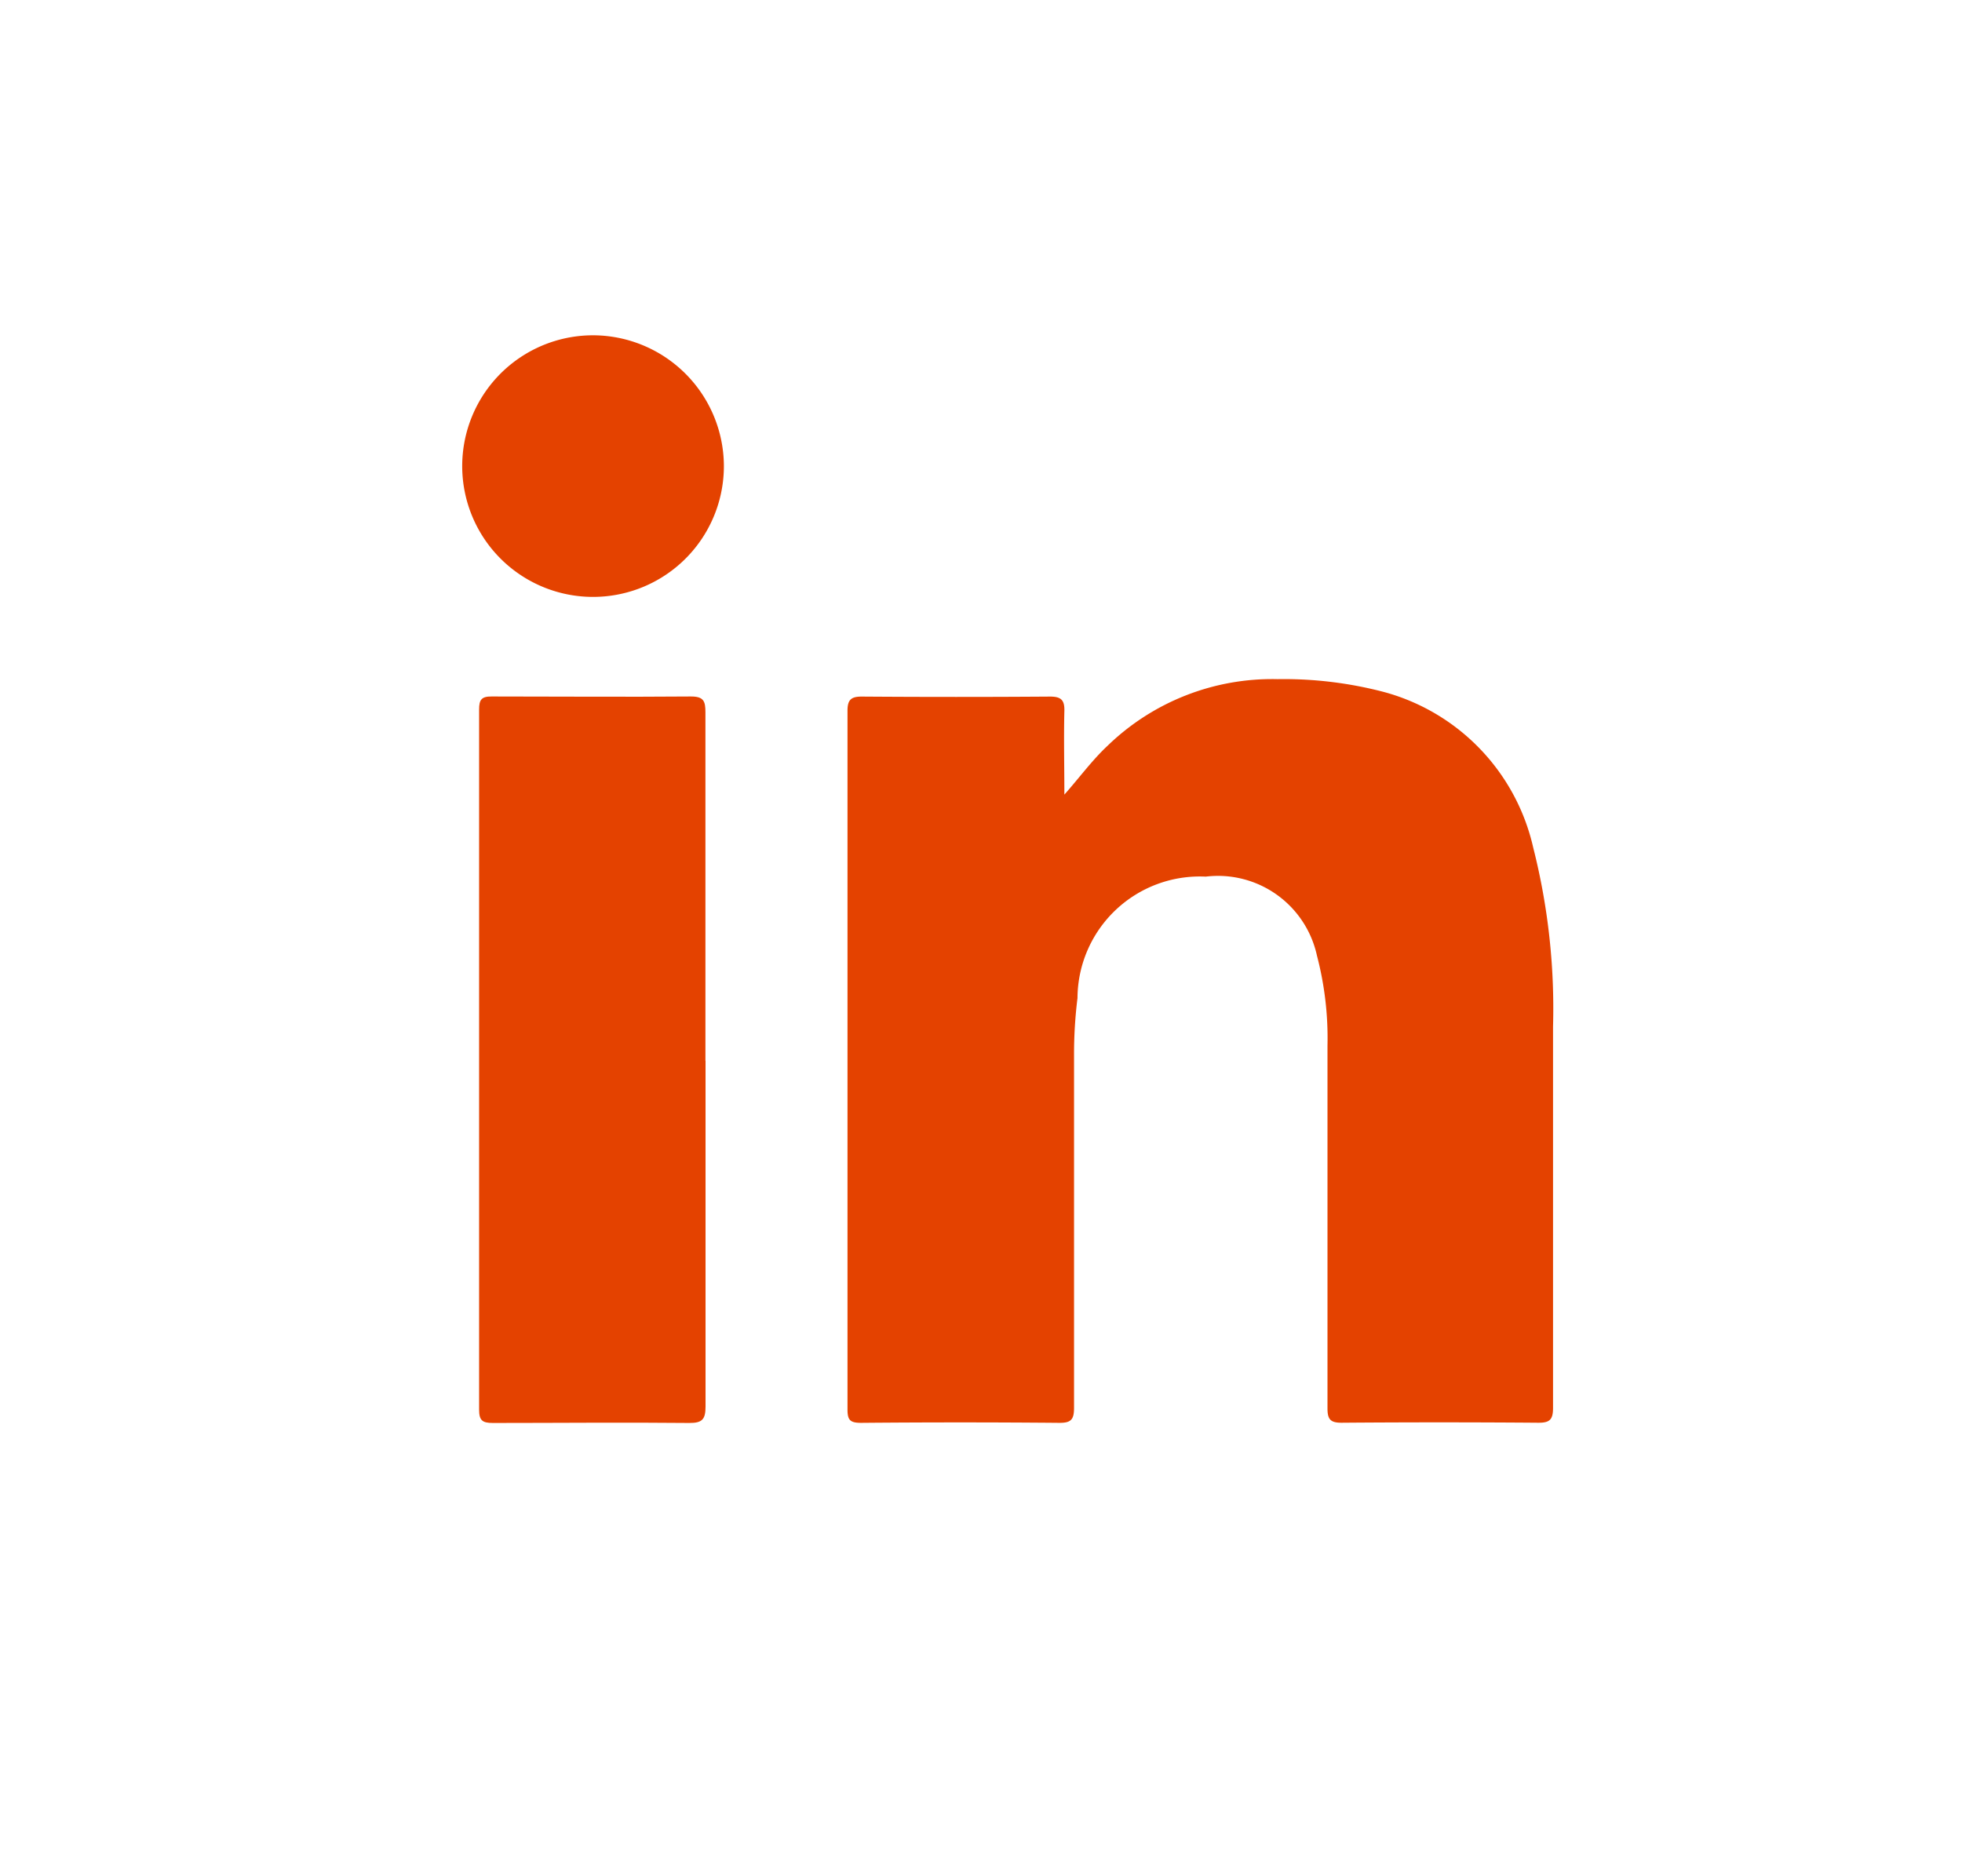 <svg id="Icône_Linkedin" data-name="Icône Linkedin" xmlns="http://www.w3.org/2000/svg" xmlns:xlink="http://www.w3.org/1999/xlink" width="17.65" height="16.883" viewBox="0 0 17.65 16.883">
  <defs>
    <clipPath id="clip-path">
      <rect id="Rectangle_116" data-name="Rectangle 116" width="17.651" height="16.883" fill="none"/>
    </clipPath>
  </defs>
  <g id="Groupe_145" data-name="Groupe 145" transform="translate(0)" clip-path="url(#clip-path)">
    <path id="Tracé_305" data-name="Tracé 305" d="M16.559,8.28A8.28,8.28,0,1,1,8.28,0a8.28,8.28,0,0,1,8.28,8.28" transform="translate(0.655 0)" fill="none"/>
    <path id="Tracé_306" data-name="Tracé 306" d="M58.782,50.828c.136-.153.248-.308.388-.439a2.127,2.127,0,0,1,1.53-.6,3.542,3.542,0,0,1,.962.117A1.881,1.881,0,0,1,63,51.306a5.886,5.886,0,0,1,.178,1.609c0,1.144,0,2.288,0,3.431,0,.107-.03.135-.135.134q-.884-.007-1.768,0c-.1,0-.126-.031-.126-.129q0-1.632,0-3.265a2.933,2.933,0,0,0-.095-.81.911.911,0,0,0-1-.71A1.1,1.1,0,0,0,58.9,52.659a4.084,4.084,0,0,0-.031.511c0,1.058,0,2.117,0,3.175,0,.106-.026.137-.134.136q-.89-.008-1.781,0c-.1,0-.123-.025-.123-.121q0-3.143,0-6.287c0-.1.034-.128.132-.127q.845.006,1.691,0c.1,0,.131.033.128.131-.006.25,0,.5,0,.751" transform="translate(-49.207 -43.678)" fill="#e44200"/>
    <path id="Tracé_307" data-name="Tracé 307" d="M31.85,54.373c0,1.037,0,2.073,0,3.11,0,.115-.028.15-.147.149-.589-.006-1.178,0-1.767,0-.094,0-.123-.023-.123-.12q0-3.148,0-6.3c0-.087.021-.118.113-.117.6,0,1.2.005,1.793,0,.115,0,.13.043.13.142q0,1.568,0,3.136" transform="translate(-25.503 -44.828)" fill="#e44200"/>
    <path id="Tracé_308" data-name="Tracé 308" d="M30.9,25.772A1.177,1.177,0,1,1,29.722,24.6,1.18,1.18,0,0,1,30.9,25.772" transform="translate(-24.388 -21.583)" fill="#e44200"/>
  </g>
</svg>
